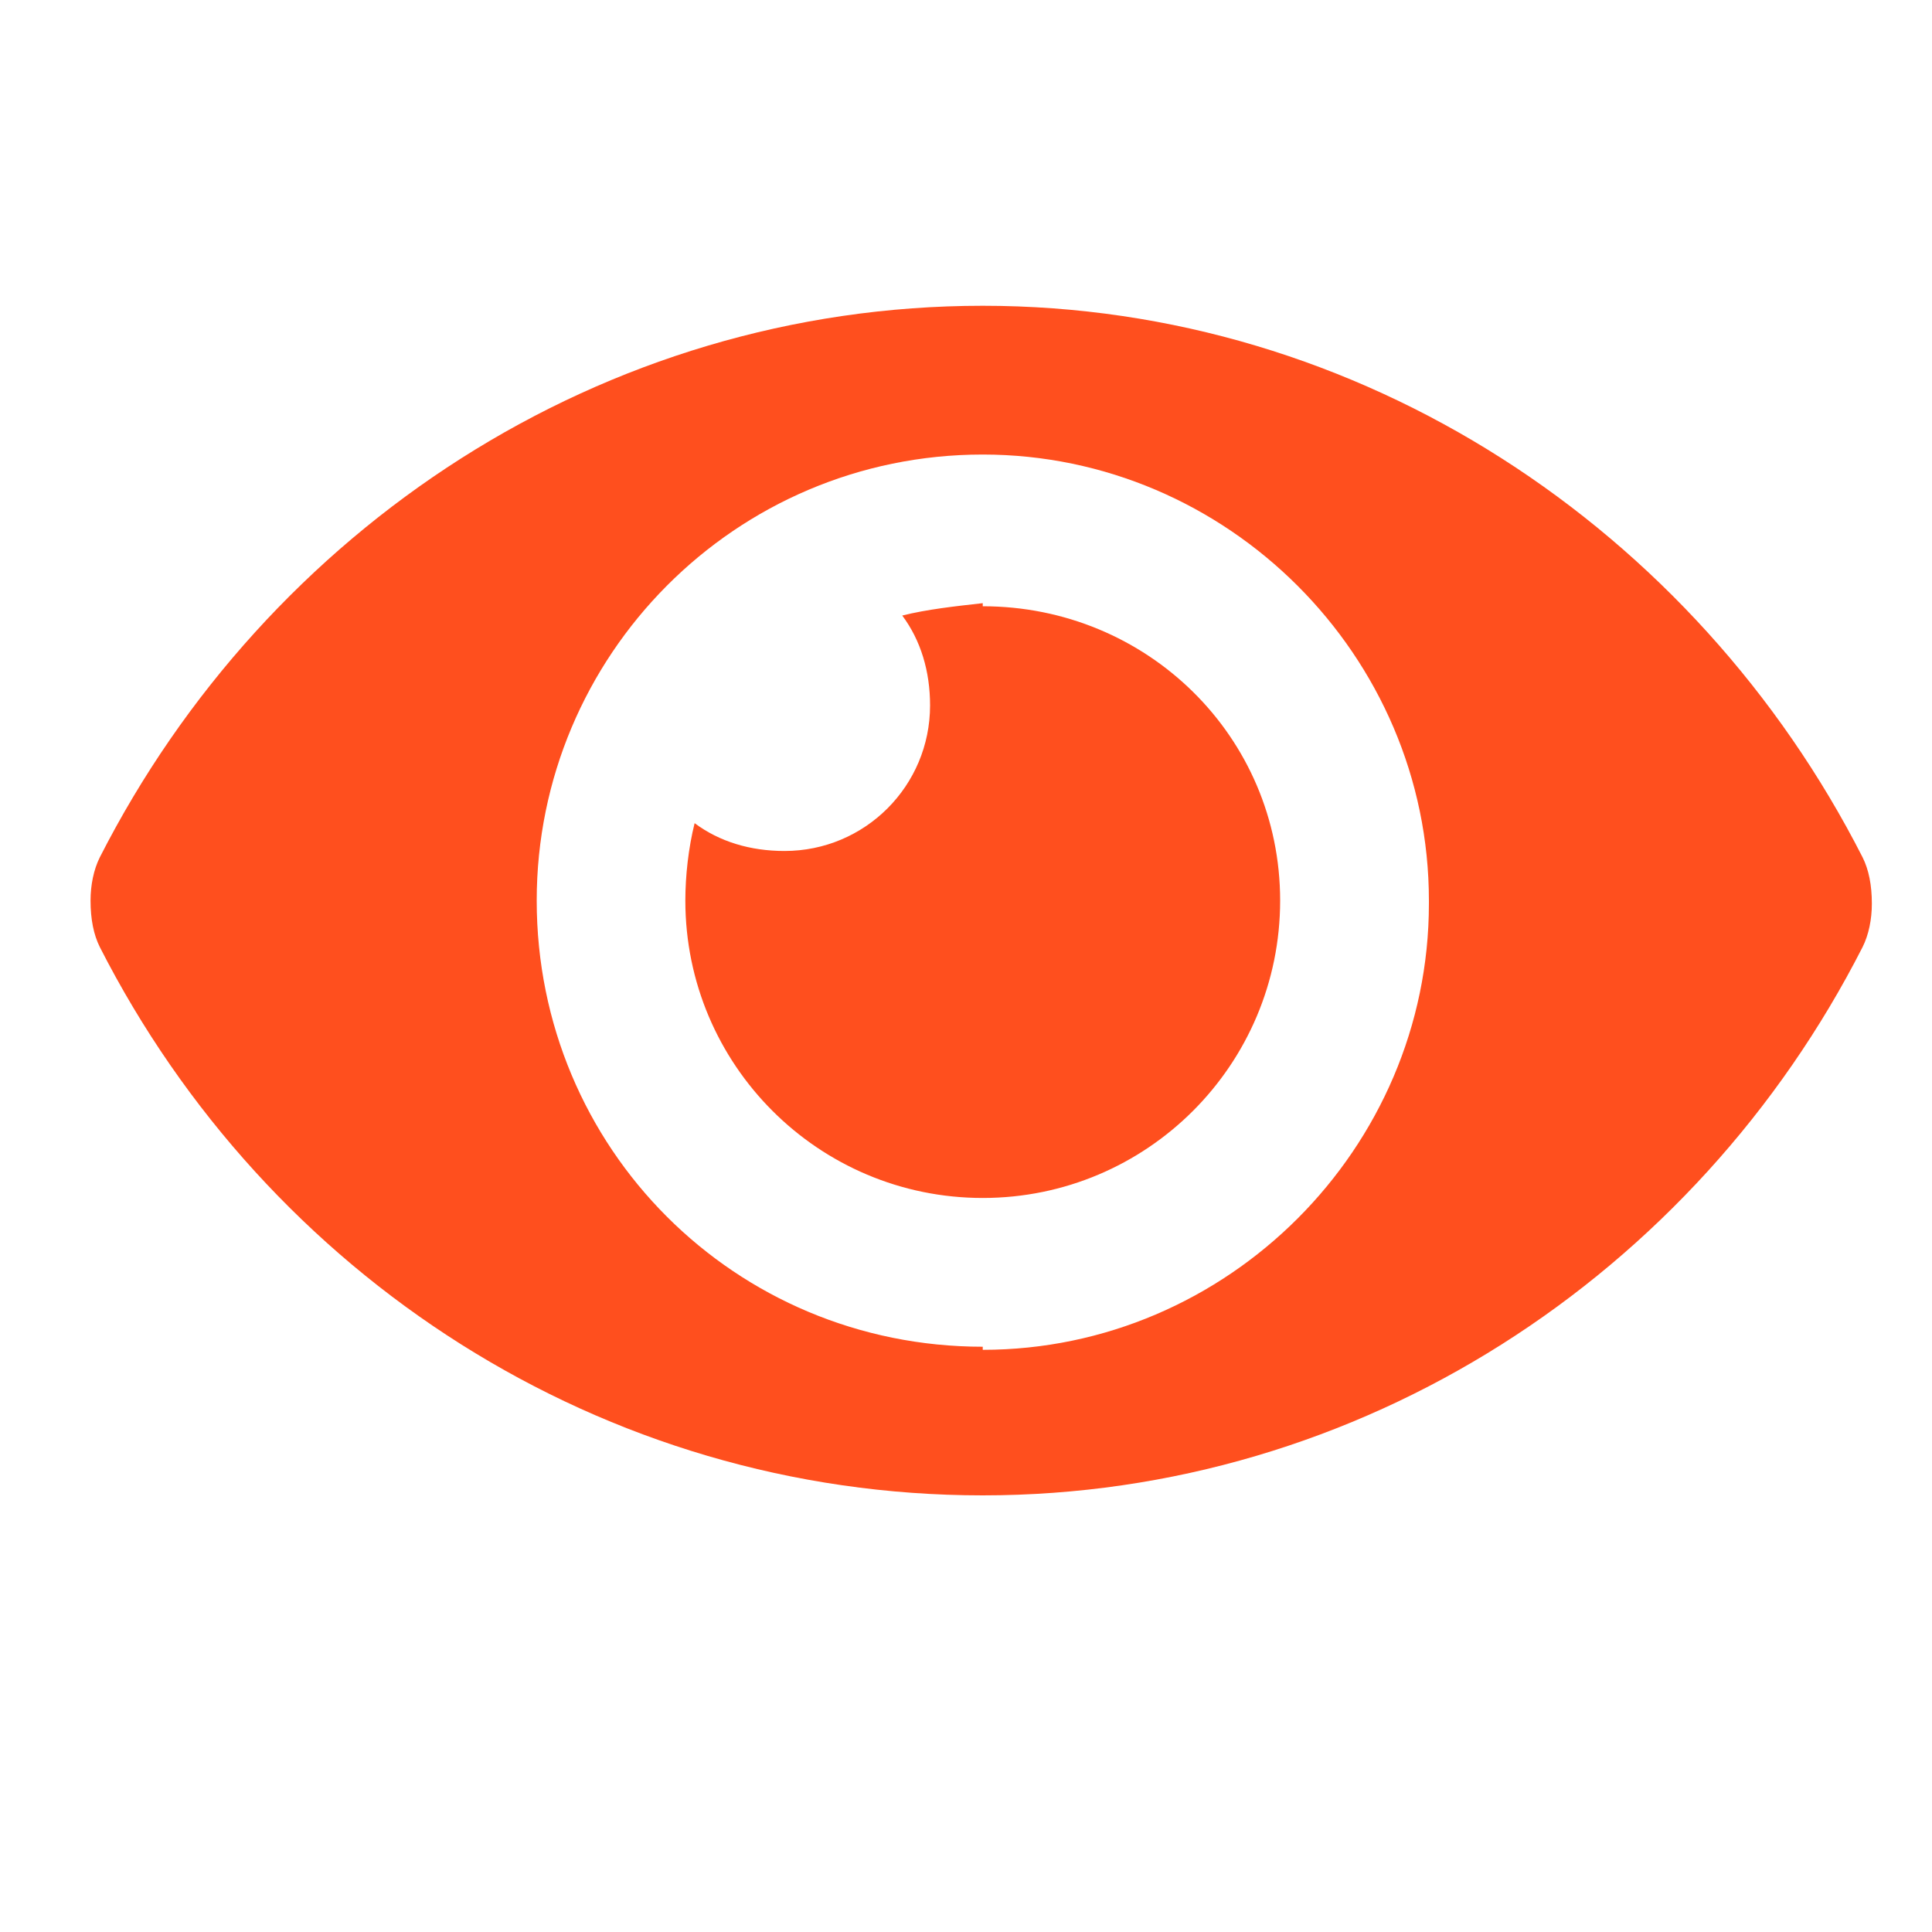 <svg width="15" height="15" viewBox="0 0 15 15" fill="none" xmlns="http://www.w3.org/2000/svg">
<path d="M14.461 6.656C14.509 6.752 14.533 6.872 14.533 7.016C14.533 7.137 14.509 7.257 14.461 7.353C13.162 9.903 10.565 11.61 7.63 11.61C4.672 11.61 2.074 9.903 0.775 7.353C0.727 7.257 0.703 7.137 0.703 6.992C0.703 6.872 0.727 6.752 0.775 6.656C2.074 4.106 4.672 2.374 7.63 2.374C10.565 2.374 13.162 4.106 14.461 6.656ZM7.63 10.456V10.48C9.53 10.48 11.094 8.916 11.094 7.016V6.992C11.094 5.092 9.53 3.529 7.63 3.529C5.706 3.529 4.167 5.092 4.167 6.992C4.167 8.916 5.706 10.456 7.63 10.456ZM7.63 4.683V4.707C8.905 4.707 9.939 5.718 9.939 6.992C9.939 8.267 8.905 9.301 7.63 9.301C6.355 9.301 5.321 8.267 5.321 6.992C5.321 6.8 5.345 6.583 5.393 6.391C5.586 6.535 5.826 6.607 6.091 6.607C6.716 6.607 7.221 6.102 7.221 5.477C7.221 5.212 7.149 4.972 7.005 4.779C7.197 4.731 7.414 4.707 7.63 4.683Z" fill="#FF4F1E"/>
</svg>
